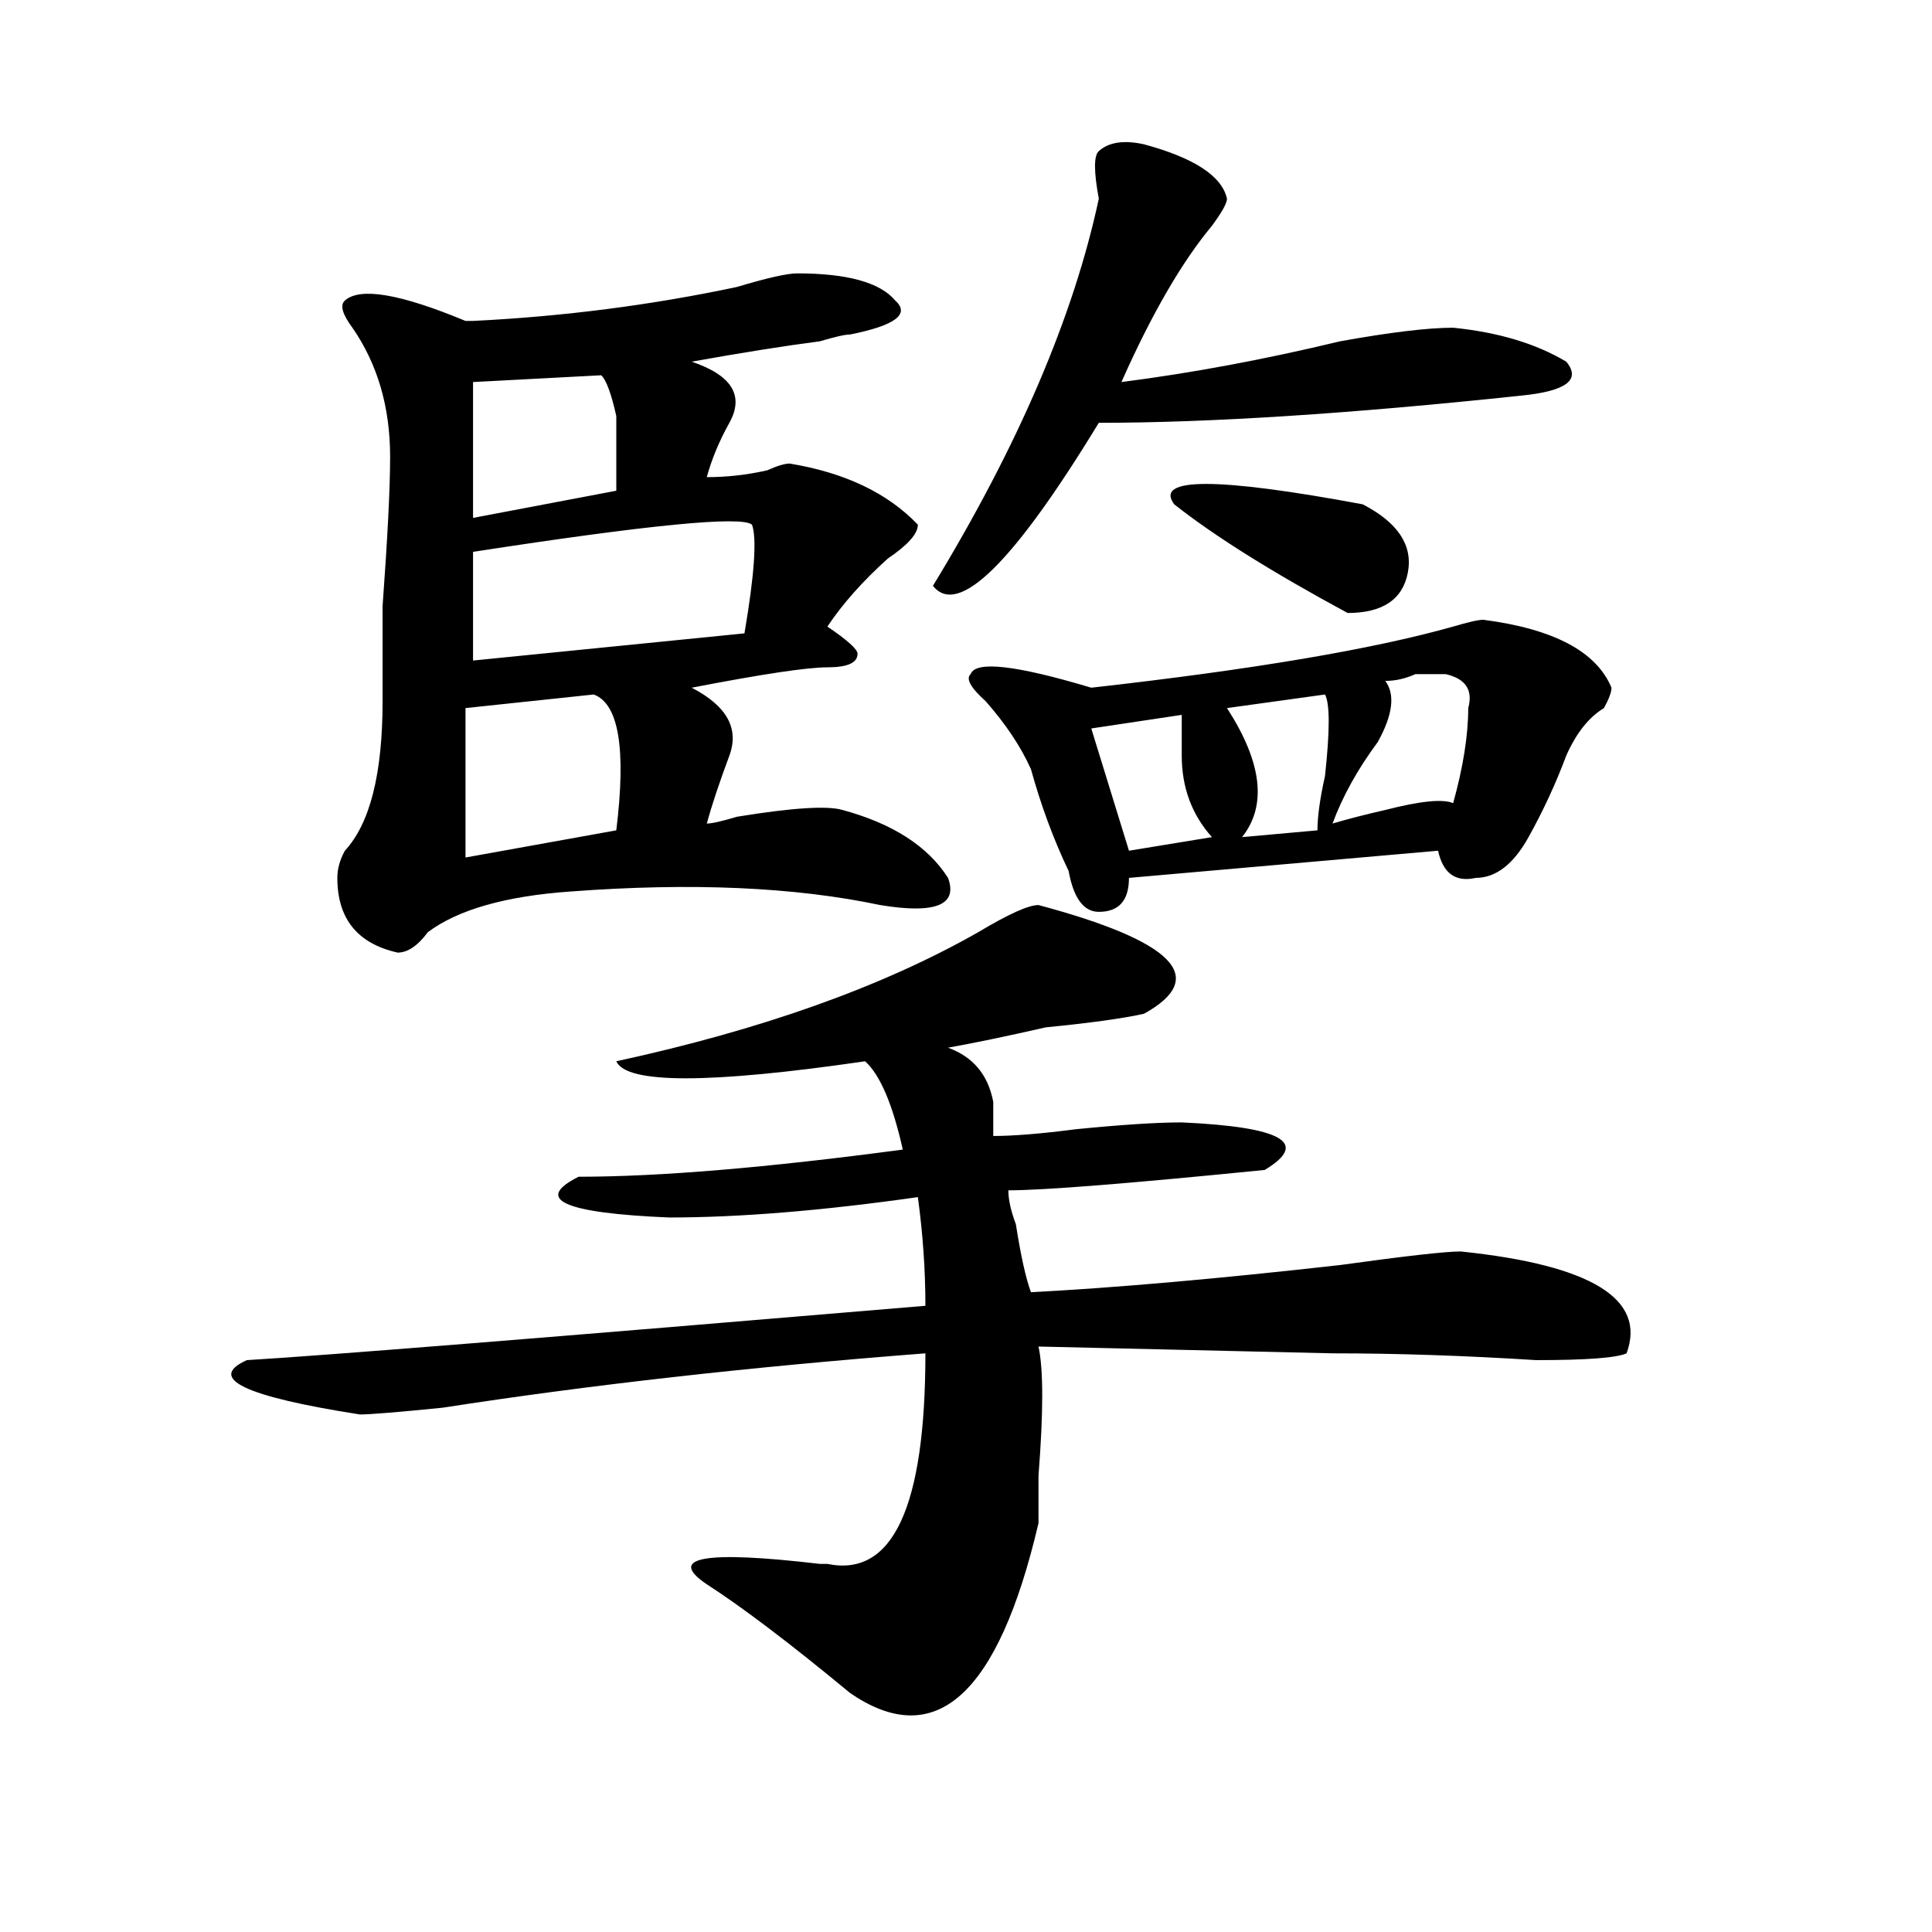 <?xml version="1.0" encoding="utf-8"?>
<!-- Generator: Adobe Illustrator 16.0.0, SVG Export Plug-In . SVG Version: 6.00 Build 0)  -->
<!DOCTYPE svg PUBLIC "-//W3C//DTD SVG 1.1//EN" "http://www.w3.org/Graphics/SVG/1.1/DTD/svg11.dtd">
<svg version="1.1" id="图层_1" xmlns="http://www.w3.org/2000/svg" xmlns:xlink="http://www.w3.org/1999/xlink" x="0px" y="0px"
	 width="1000px" height="1000px" viewBox="0 0 1000 1000" enable-background="new 0 0 1000 1000" xml:space="preserve">
<path d="M537.523,468.453c70.242,18.787,88.413,37.519,54.633,56.25c-10.426,2.362-27.316,4.725-50.73,7.031
	c-20.853,4.725-37.742,8.24-50.73,10.547c12.988,4.725,20.793,14.063,23.414,28.125c0,7.031,0,12.909,0,17.578
	c10.366,0,24.695-1.153,42.926-3.516c23.414-2.307,41.585-3.516,54.633-3.516c52.012,2.362,66.34,10.547,42.926,24.609
	c-70.242,7.031-114.509,10.547-132.68,10.547c0,4.725,1.281,10.547,3.902,17.578c2.562,16.425,5.184,28.125,7.805,35.156
	c44.207-2.307,97.559-7.031,159.996-14.063c33.78-4.669,54.633-7.031,62.438-7.031c67.621,7.031,96.218,24.609,85.852,52.734
	c-5.243,2.362-20.853,3.516-46.828,3.516c-36.462-2.307-71.583-3.516-105.363-3.516l-152.191-3.516
	c2.562,11.756,2.562,34.003,0,66.797c0,11.756,0,19.94,0,24.609c-20.853,89.044-53.352,118.322-97.559,87.891
	c-31.219-25.818-55.974-44.55-74.145-56.25c-20.853-14.063-1.341-17.578,58.535-10.547h3.902
	c33.78,7.031,50.73-29.278,50.73-108.984c-91.095,7.031-174.324,16.425-249.75,28.125c-23.414,2.362-37.743,3.516-42.926,3.516
	c-59.876-9.338-79.388-18.731-58.535-28.125c39.023-2.307,156.093-11.7,351.21-28.125c0-18.731-1.341-37.463-3.902-56.25
	c-49.449,7.031-92.375,10.547-128.777,10.547c-54.633-2.307-70.242-9.338-46.828-21.094c41.585,0,97.559-4.669,167.801-14.063
	c-5.243-23.4-11.707-38.672-19.512-45.703c-80.668,11.756-123.594,11.756-128.777,0c75.426-16.369,137.863-38.672,187.313-66.797
	C521.914,473.178,532.28,468.453,537.523,468.453z M412.648,141.5c25.976,0,42.926,4.725,50.73,14.063
	c7.805,7.031,0,12.909-23.414,17.578c-2.621,0-7.805,1.209-15.609,3.516c-18.23,2.362-40.364,5.878-66.34,10.547
	c20.793,7.031,27.316,17.578,19.512,31.641c-5.243,9.394-9.146,18.787-11.707,28.125c10.366,0,20.793-1.153,31.219-3.516
	c5.184-2.307,9.086-3.516,11.707-3.516c28.598,4.725,50.73,15.271,66.34,31.641c0,4.725-5.243,10.547-15.609,17.578
	c-13.048,11.756-23.414,23.456-31.219,35.156c10.366,7.031,15.609,11.756,15.609,14.063c0,4.725-5.243,7.031-15.609,7.031
	c-10.426,0-33.84,3.516-70.242,10.547c18.171,9.394,24.695,21.094,19.512,35.156c-5.243,14.063-9.146,25.818-11.707,35.156
	c2.562,0,7.805-1.153,15.609-3.516c28.598-4.669,46.828-5.822,54.633-3.516c25.976,7.031,44.207,18.787,54.633,35.156
	c5.184,14.063-6.523,18.787-35.121,14.063c-44.267-9.338-97.559-11.7-159.996-7.031c-33.84,2.362-58.535,9.394-74.144,21.094
	c-5.244,7.031-10.426,10.547-15.609,10.547c-20.853-4.669-31.219-17.578-31.219-38.672c0-4.669,1.281-9.338,3.902-14.063
	c12.988-14.063,19.512-39.825,19.512-77.344c0-9.338,0-25.763,0-49.219c2.561-35.156,3.902-60.919,3.902-77.344
	c0-25.763-6.524-48.01-19.512-66.797c-5.244-7.031-6.524-11.7-3.902-14.063c7.805-7.031,28.597-3.516,62.437,10.547h3.902
	c46.828-2.307,92.315-8.185,136.582-17.578C397.039,143.862,407.405,141.5,412.648,141.5z M307.285,359.469l-66.34,7.031v77.344
	l78.047-14.063C324.176,387.594,320.273,364.193,307.285,359.469z M311.188,194.234l-66.34,3.516v70.313L318.992,254
	c0,4.725,0-8.185,0-38.672C316.371,203.628,313.749,196.597,311.188,194.234z M389.234,271.578
	c-5.243-4.669-53.352,0-144.387,14.063v56.25l140.484-14.063C390.516,297.396,391.796,278.609,389.234,271.578z M592.156,74.703
	c25.976,7.031,40.305,16.425,42.926,28.125c0,2.362-2.621,7.031-7.805,14.063c-15.609,18.787-31.219,45.703-46.828,80.859
	c36.402-4.669,74.145-11.7,113.168-21.094c25.976-4.669,45.487-7.031,58.535-7.031c23.414,2.362,42.926,8.24,58.535,17.578
	c7.805,9.394,0,15.271-23.414,17.578c-88.473,9.394-161.337,14.063-218.531,14.063c-44.267,72.675-72.863,100.8-85.852,84.375
	c44.207-72.619,72.804-139.416,85.852-200.391c-2.621-14.063-2.621-22.247,0-24.609C573.926,73.55,581.73,72.396,592.156,74.703z
	 M767.762,320.797c36.402,4.725,58.535,16.425,66.34,35.156c0,2.362-1.341,5.878-3.902,10.547
	c-7.805,4.725-14.328,12.909-19.512,24.609c-5.243,14.063-11.707,28.125-19.512,42.188s-16.95,21.094-27.316,21.094
	c-10.426,2.362-16.95-2.307-19.512-14.063l-159.996,14.063c0,11.756-5.243,17.578-15.609,17.578
	c-7.805,0-13.048-7.031-15.609-21.094c-7.805-16.369-14.328-33.947-19.512-52.734c-5.243-11.7-13.048-23.4-23.414-35.156
	c-7.805-7.031-10.426-11.7-7.805-14.063c2.562-7.031,23.414-4.669,62.438,7.031c83.23-9.338,145.668-19.885,187.313-31.641
	C759.957,322.006,765.141,320.797,767.762,320.797z M611.668,370.016l-46.828,7.031l19.512,63.281l42.926-7.031
	c-10.426-11.7-15.609-25.763-15.609-42.188C611.668,384.078,611.668,377.047,611.668,370.016z M607.766,261.031
	c-10.426-14.063,22.073-14.063,97.559,0c18.171,9.394,25.976,21.094,23.414,35.156c-2.621,14.063-13.048,21.094-31.219,21.094
	C658.496,296.188,628.559,277.456,607.766,261.031z M685.813,359.469l-50.73,7.031c18.171,28.125,20.793,50.428,7.805,66.797
	l39.023-3.516c0-7.031,1.281-16.369,3.902-28.125C688.374,378.256,688.374,364.193,685.813,359.469z M748.25,348.922
	c-2.621,0-7.805,0-15.609,0c-5.243,2.362-10.426,3.516-15.609,3.516c5.184,7.031,3.902,17.578-3.902,31.641
	c-10.426,14.063-18.23,28.125-23.414,42.188c7.805-2.307,16.891-4.669,27.316-7.031c18.171-4.669,29.878-5.822,35.121-3.516
	c5.184-18.731,7.805-35.156,7.805-49.219C762.519,357.162,758.616,351.284,748.25,348.922z"/>
</svg>
